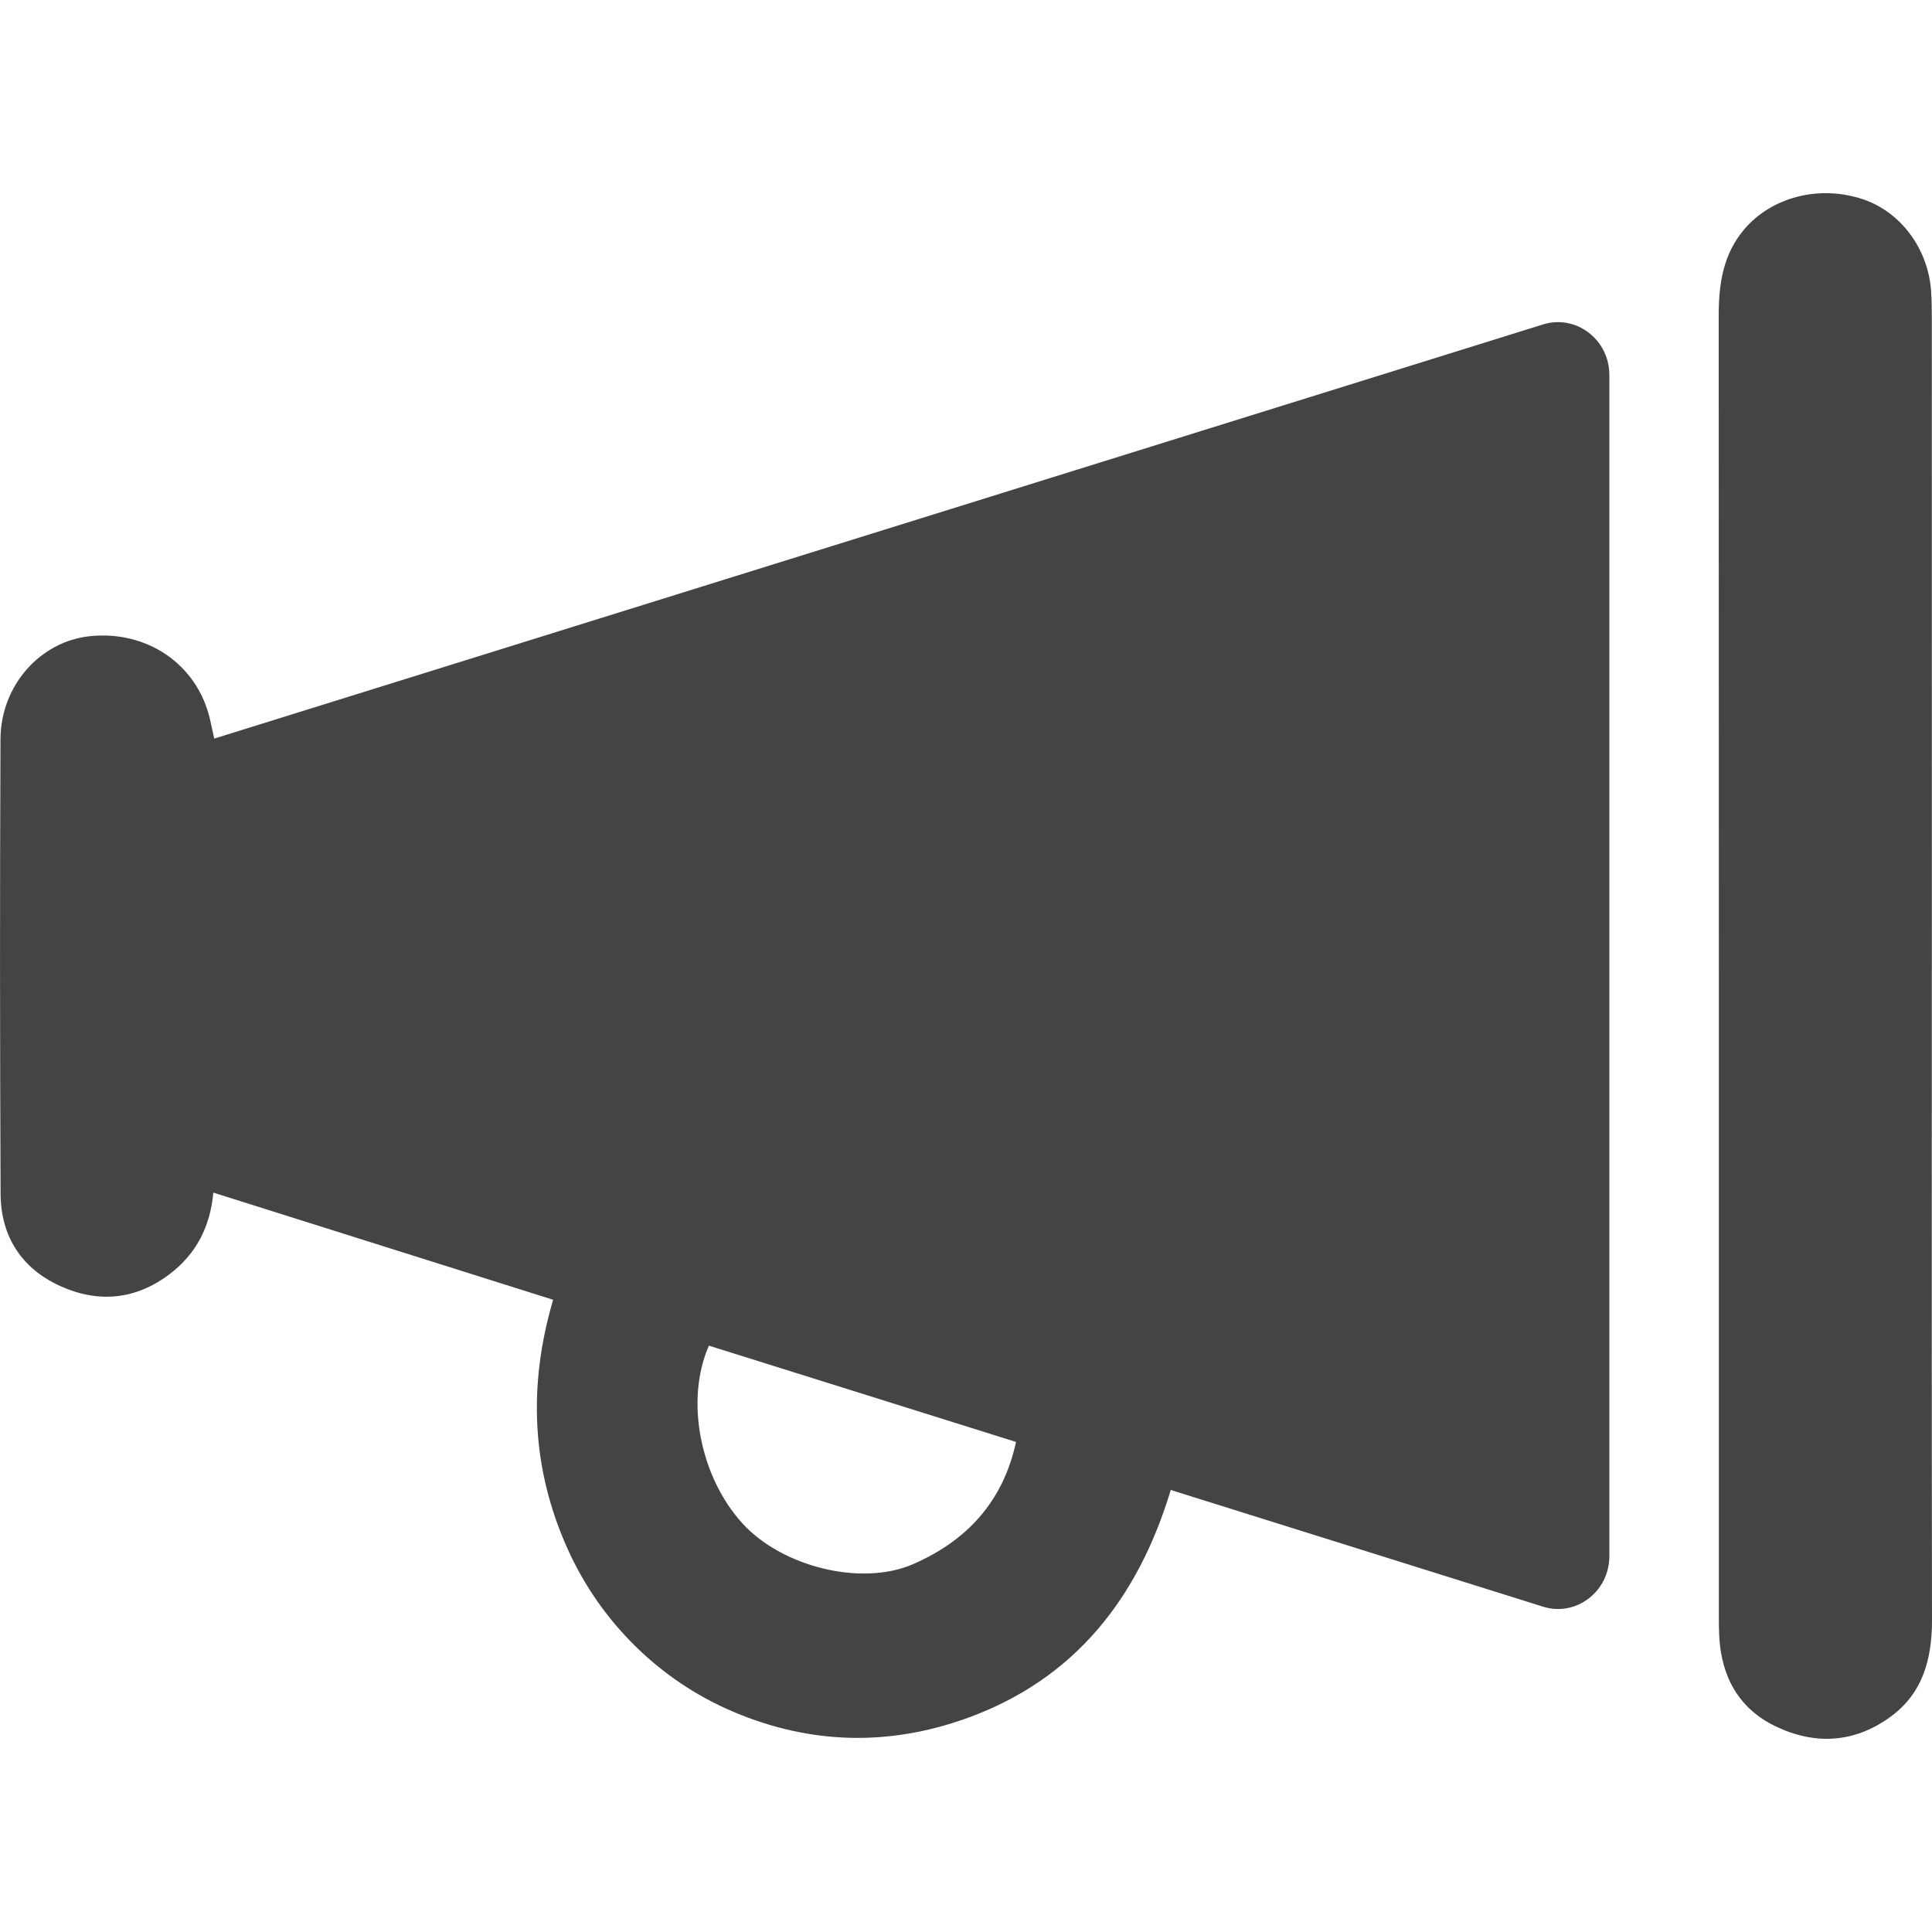<?xml version="1.0" encoding="UTF-8"?> <svg xmlns="http://www.w3.org/2000/svg" version="1.1" viewBox="0 0 40 40" fill="#464442"><g><g id="Layer_1"><g><path d="M11.451,26.91c-2.346-.74-4.67-1.472-7.034-2.218-.066.715-.36,1.27-.896,1.68-.708.542-1.484.61-2.27.256-.792-.357-1.235-1.017-1.239-1.914-.014-3.136-.016-6.272-.002-9.409.005-1.118.827-2.029,1.855-2.134,1.179-.121,2.204.579,2.475,1.69.03.123.054.247.095.431,9.17-2.858,18.327-5.712,27.512-8.575.683-.213,1.373.313,1.373,1.047v24.454c0,.735-.691,1.261-1.374,1.046-2.565-.804-5.123-1.606-7.707-2.416-.68,2.258-1.999,3.916-4.196,4.716-1.617.589-3.258.563-4.883-.133-1.497-.641-2.718-1.838-3.402-3.349-.752-1.66-.831-3.389-.306-5.172ZM14.677,27.86c-.494,1.125-.188,2.71.694,3.68.815.895,2.459,1.314,3.538.842,1.088-.476,1.854-1.271,2.127-2.528-2.137-.67-4.238-1.329-6.359-1.994Z"></path><path d="M39.996,20.062c-0,4.494-.004,8.988.004,13.481.001.813-.196,1.523-.868,2.008-.748.54-1.564.58-2.374.189-.747-.36-1.119-1.013-1.163-1.86-.007-.139-.008-.279-.008-.418-0-8.976.001-17.952-.003-26.928-0-.654.088-1.265.527-1.784.564-.666,1.545-.927,2.452-.627.785.26,1.355,1.02,1.418,1.9.014.197.015.394.015.592.001,4.482.001,8.964.001,13.446Z"></path></g></g></g></svg> 